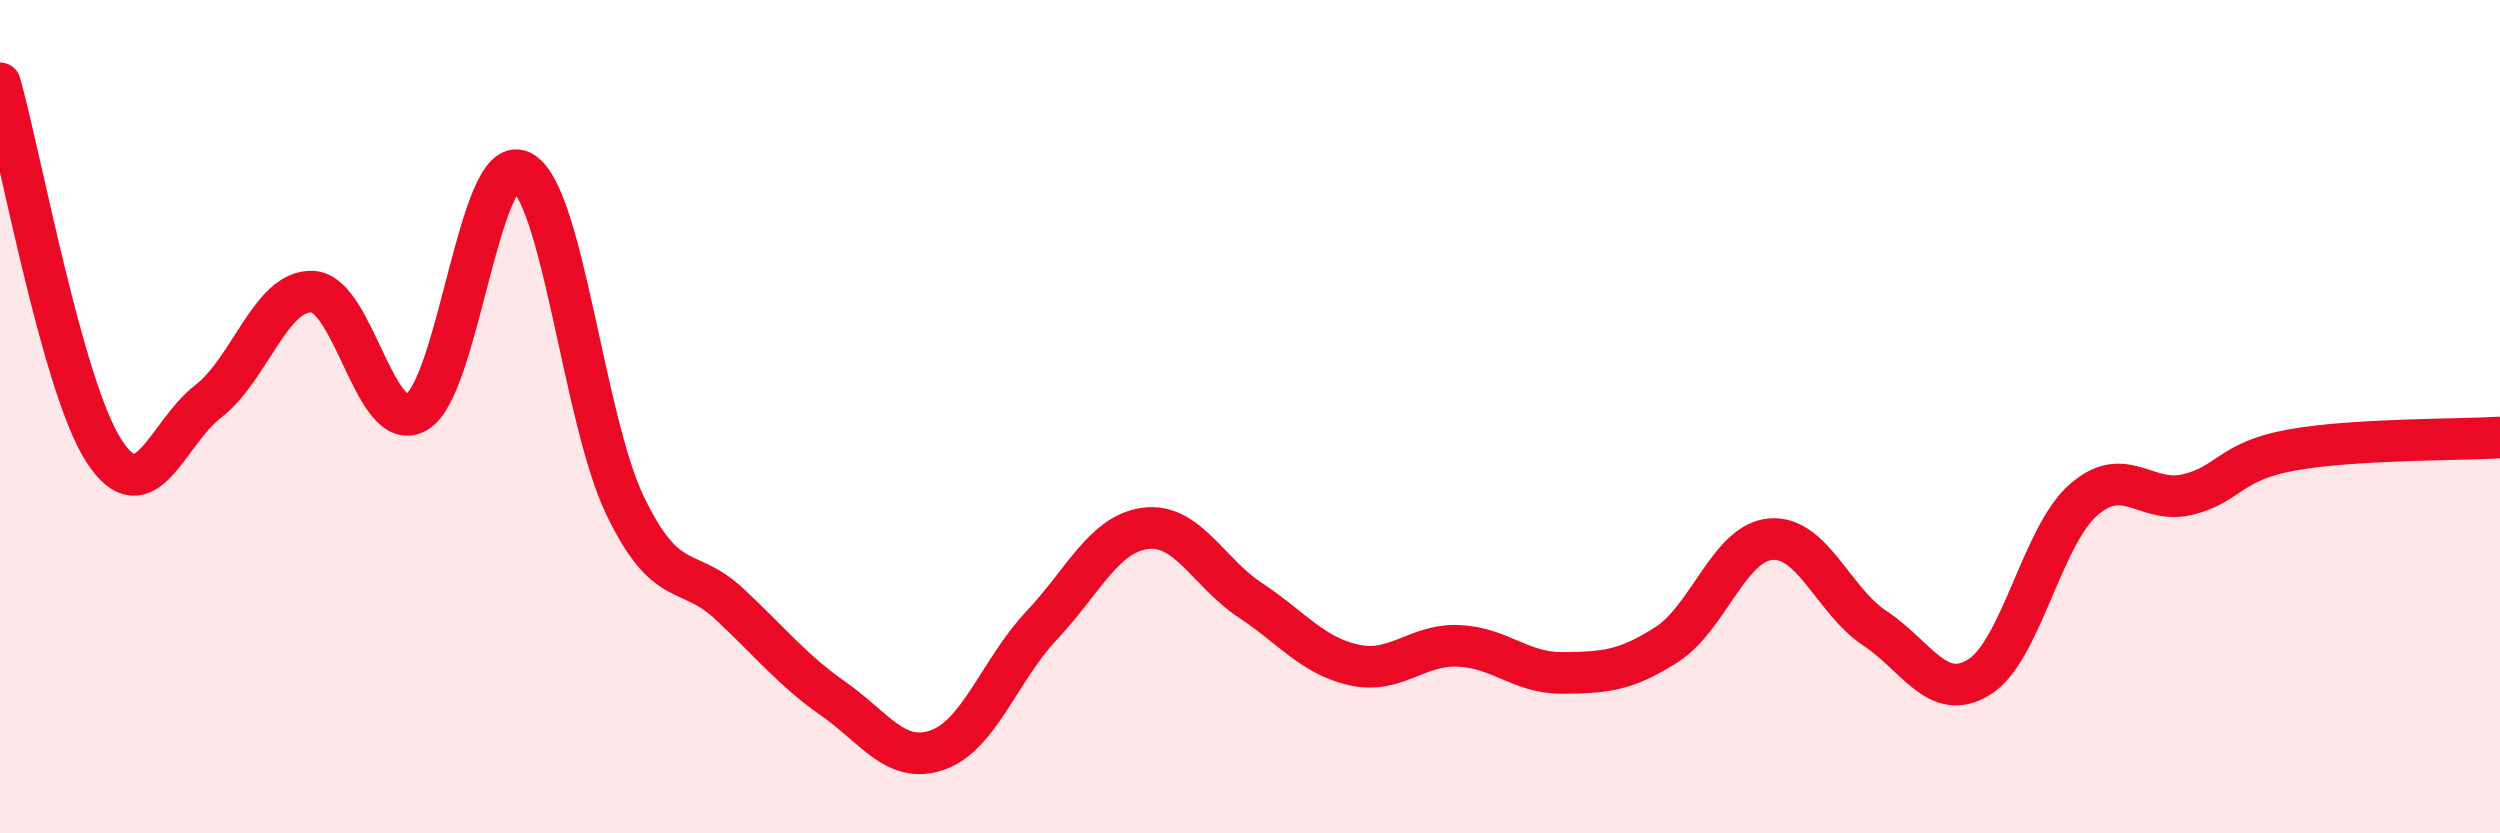
    <svg width="60" height="20" viewBox="0 0 60 20" xmlns="http://www.w3.org/2000/svg">
      <path
        d="M 0,2 C 0.5,3.77 1.5,9.3 2.5,10.83 C 3.5,12.36 4,10.4 5,9.63 C 6,8.86 6.5,6.95 7.5,7 C 8.5,7.05 9,10.47 10,9.89 C 11,9.31 11.5,3.66 12.5,4.11 C 13.5,4.56 14,10.05 15,12.13 C 16,14.21 16.5,13.56 17.5,14.49 C 18.5,15.42 19,16.07 20,16.77 C 21,17.47 21.5,18.35 22.5,18 C 23.5,17.65 24,16.07 25,15.01 C 26,13.95 26.5,12.8 27.5,12.68 C 28.5,12.56 29,13.74 30,14.4 C 31,15.06 31.5,15.74 32.5,15.96 C 33.5,16.18 34,15.46 35,15.5 C 36,15.54 36.5,16.16 37.5,16.15 C 38.5,16.14 39,16.11 40,15.47 C 41,14.83 41.5,13.02 42.5,12.94 C 43.5,12.86 44,14.42 45,15.08 C 46,15.74 46.5,16.87 47.5,16.25 C 48.5,15.63 49,12.88 50,12 C 51,11.12 51.5,12.11 52.5,11.87 C 53.5,11.63 53.5,11.07 55,10.8 C 56.5,10.53 59,10.56 60,10.5L60 20L0 20Z"
        fill="#EB0A25"
        opacity="0.1"
        stroke-linecap="round"
        stroke-linejoin="round"
      />
      <path
        d="M 0,2 C 0.5,3.77 1.5,9.3 2.5,10.83 C 3.5,12.36 4,10.4 5,9.63 C 6,8.86 6.5,6.95 7.5,7 C 8.5,7.05 9,10.47 10,9.89 C 11,9.31 11.5,3.66 12.5,4.11 C 13.5,4.56 14,10.05 15,12.13 C 16,14.21 16.5,13.56 17.5,14.49 C 18.5,15.42 19,16.07 20,16.77 C 21,17.47 21.5,18.35 22.5,18 C 23.5,17.65 24,16.07 25,15.01 C 26,13.95 26.5,12.8 27.5,12.68 C 28.5,12.56 29,13.74 30,14.4 C 31,15.06 31.5,15.74 32.5,15.96 C 33.5,16.18 34,15.46 35,15.5 C 36,15.54 36.5,16.16 37.5,16.15 C 38.5,16.14 39,16.11 40,15.47 C 41,14.83 41.5,13.02 42.5,12.94 C 43.5,12.86 44,14.42 45,15.08 C 46,15.74 46.5,16.87 47.5,16.25 C 48.5,15.63 49,12.88 50,12 C 51,11.12 51.5,12.11 52.5,11.87 C 53.5,11.63 53.5,11.07 55,10.8 C 56.5,10.53 59,10.56 60,10.5"
        stroke="#EB0A25"
        stroke-width="1"
        fill="none"
        stroke-linecap="round"
        stroke-linejoin="round"
      />
    </svg>
  